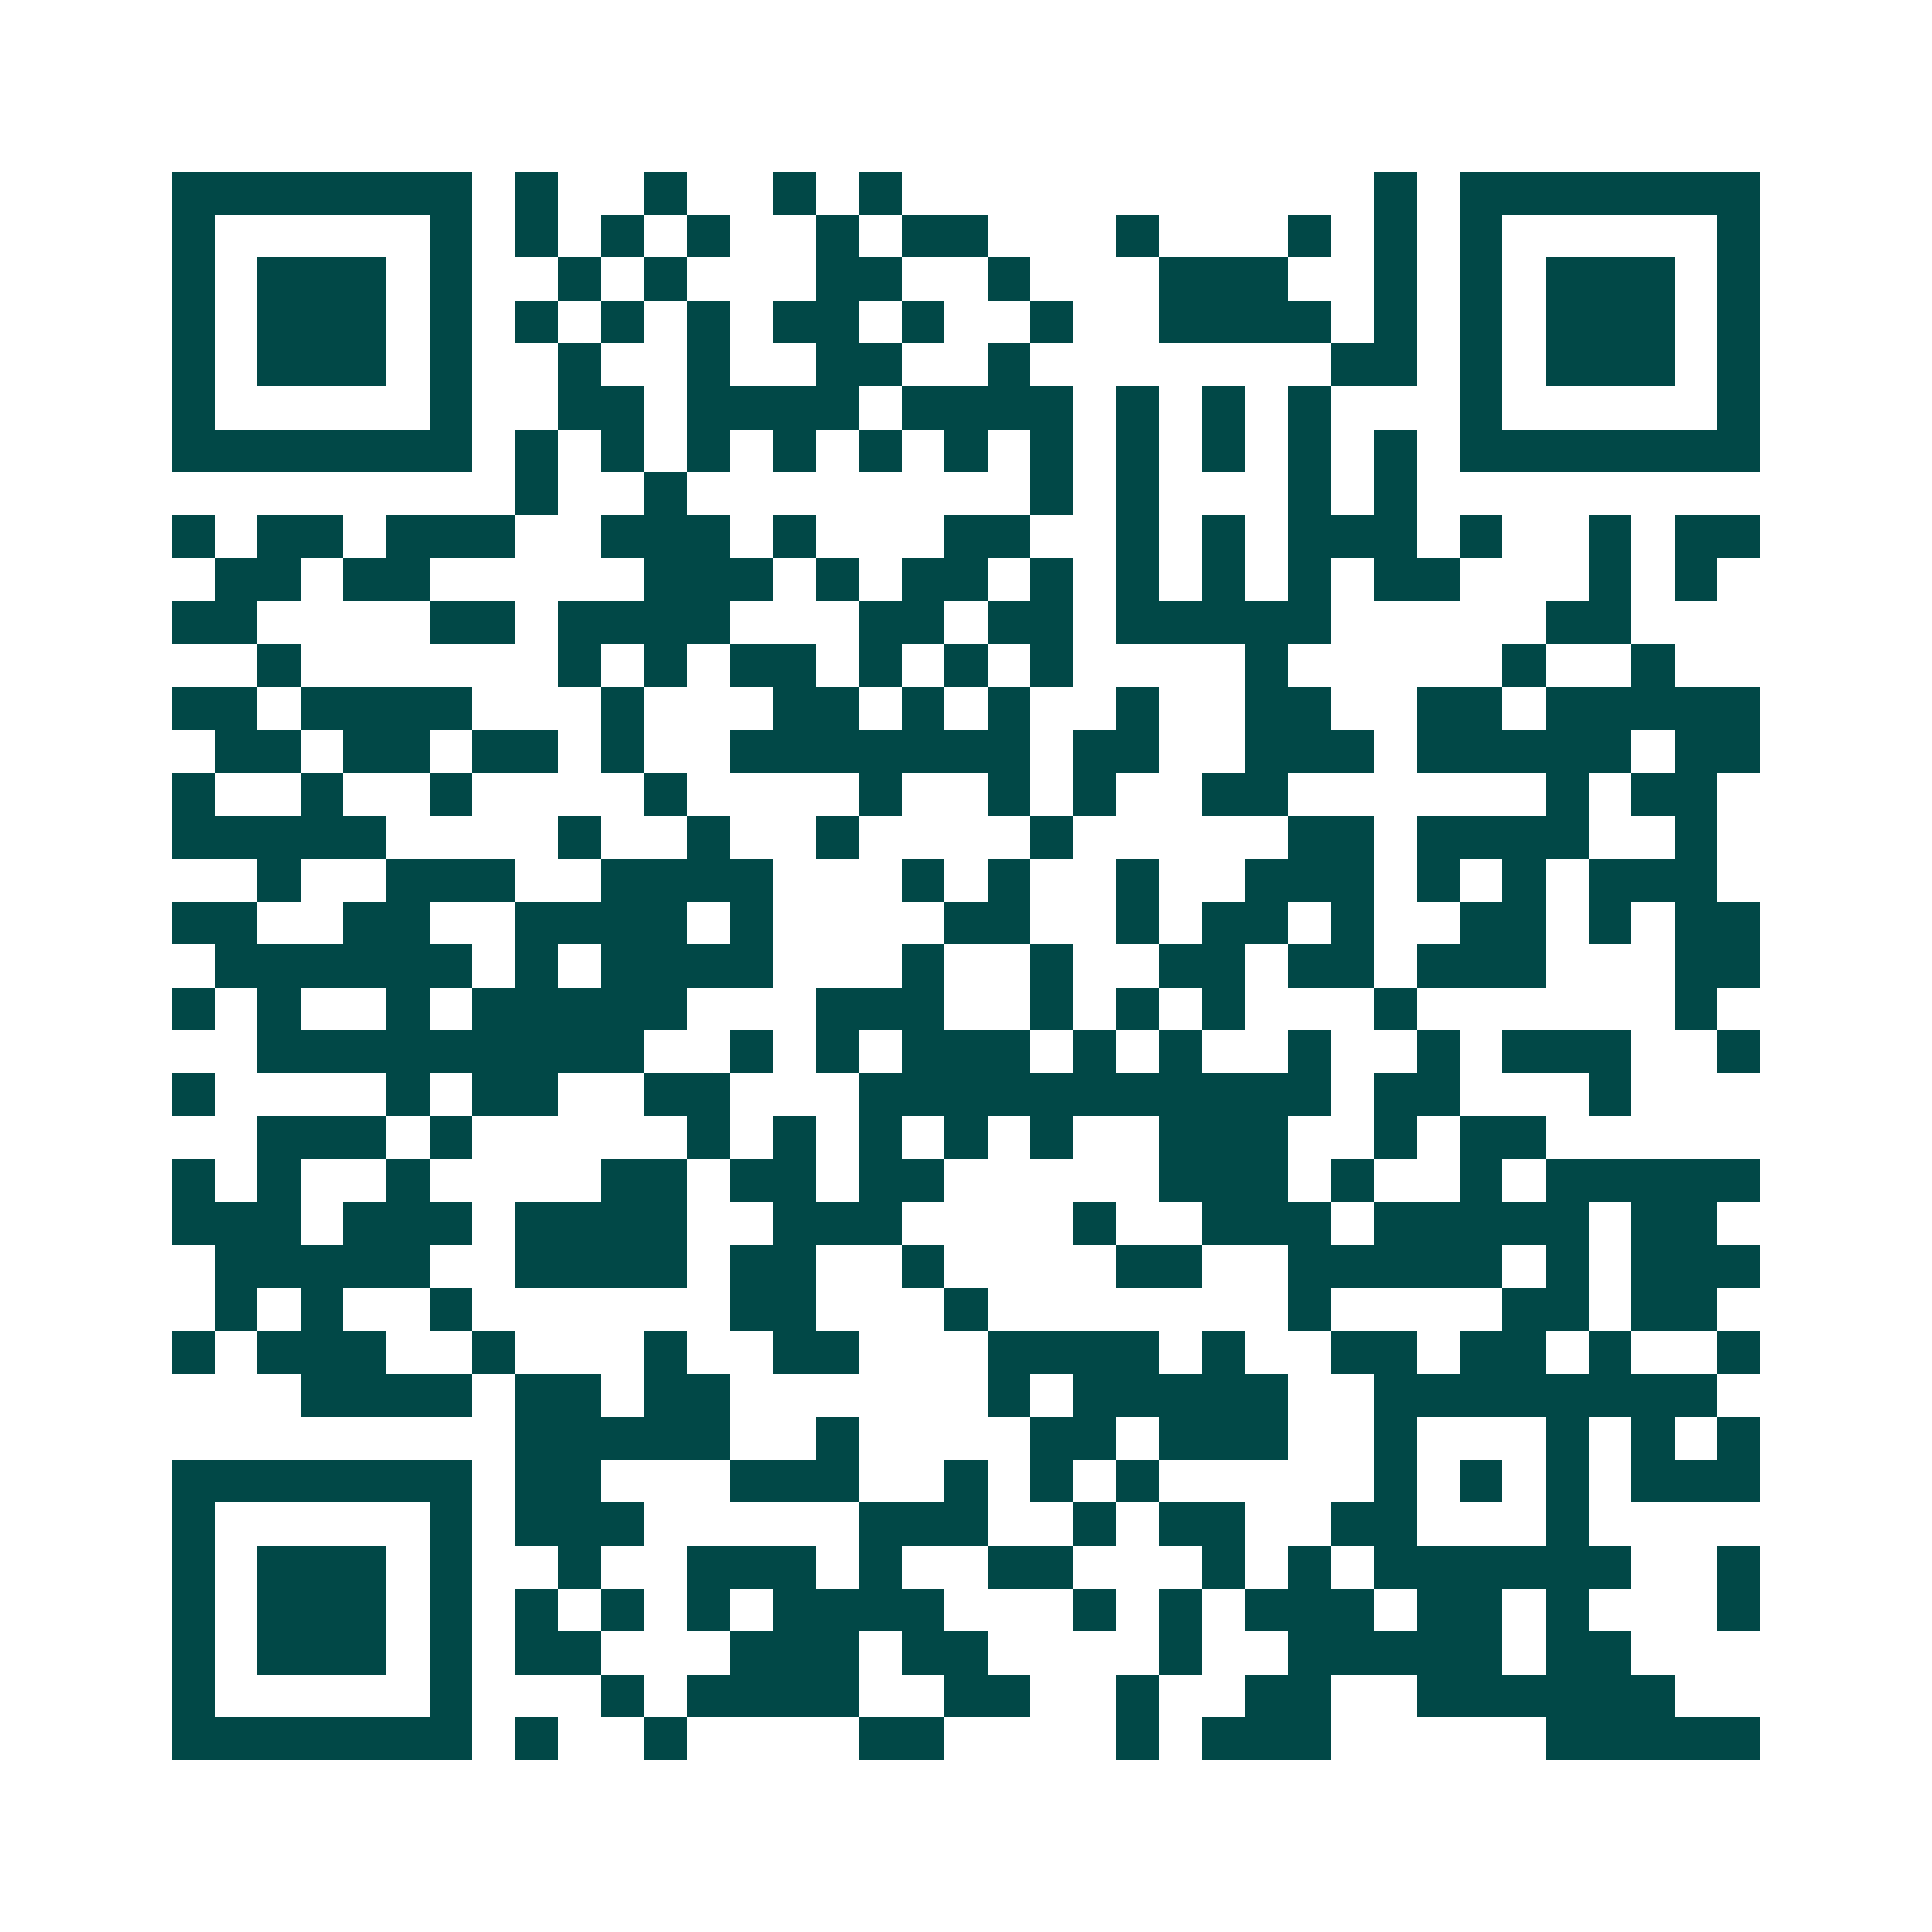 <svg xmlns="http://www.w3.org/2000/svg" width="200" height="200" viewBox="0 0 45 45" shape-rendering="crispEdges"><path fill="#ffffff" d="M0 0h45v45H0z"/><path stroke="#014847" d="M4 4.5h7m1 0h1m2 0h1m2 0h1m1 0h1m11 0h1m1 0h7M4 5.5h1m5 0h1m1 0h1m1 0h1m1 0h1m2 0h1m1 0h2m3 0h1m3 0h1m1 0h1m1 0h1m5 0h1M4 6.5h1m1 0h3m1 0h1m2 0h1m1 0h1m3 0h2m2 0h1m3 0h3m2 0h1m1 0h1m1 0h3m1 0h1M4 7.5h1m1 0h3m1 0h1m1 0h1m1 0h1m1 0h1m1 0h2m1 0h1m2 0h1m2 0h4m1 0h1m1 0h1m1 0h3m1 0h1M4 8.5h1m1 0h3m1 0h1m2 0h1m2 0h1m2 0h2m2 0h1m7 0h2m1 0h1m1 0h3m1 0h1M4 9.5h1m5 0h1m2 0h2m1 0h4m1 0h4m1 0h1m1 0h1m1 0h1m3 0h1m5 0h1M4 10.5h7m1 0h1m1 0h1m1 0h1m1 0h1m1 0h1m1 0h1m1 0h1m1 0h1m1 0h1m1 0h1m1 0h1m1 0h7M12 11.5h1m2 0h1m8 0h1m1 0h1m3 0h1m1 0h1M4 12.5h1m1 0h2m1 0h3m2 0h3m1 0h1m3 0h2m2 0h1m1 0h1m1 0h3m1 0h1m2 0h1m1 0h2M5 13.5h2m1 0h2m5 0h3m1 0h1m1 0h2m1 0h1m1 0h1m1 0h1m1 0h1m1 0h2m3 0h1m1 0h1M4 14.5h2m4 0h2m1 0h4m3 0h2m1 0h2m1 0h5m5 0h2M6 15.5h1m6 0h1m1 0h1m1 0h2m1 0h1m1 0h1m1 0h1m4 0h1m5 0h1m2 0h1M4 16.5h2m1 0h4m3 0h1m3 0h2m1 0h1m1 0h1m2 0h1m2 0h2m2 0h2m1 0h5M5 17.5h2m1 0h2m1 0h2m1 0h1m2 0h7m1 0h2m2 0h3m1 0h5m1 0h2M4 18.5h1m2 0h1m2 0h1m4 0h1m4 0h1m2 0h1m1 0h1m2 0h2m6 0h1m1 0h2M4 19.5h5m4 0h1m2 0h1m2 0h1m4 0h1m5 0h2m1 0h4m2 0h1M6 20.5h1m2 0h3m2 0h4m3 0h1m1 0h1m2 0h1m2 0h3m1 0h1m1 0h1m1 0h3M4 21.5h2m2 0h2m2 0h4m1 0h1m4 0h2m2 0h1m1 0h2m1 0h1m2 0h2m1 0h1m1 0h2M5 22.5h6m1 0h1m1 0h4m3 0h1m2 0h1m2 0h2m1 0h2m1 0h3m3 0h2M4 23.5h1m1 0h1m2 0h1m1 0h5m3 0h3m2 0h1m1 0h1m1 0h1m3 0h1m6 0h1M6 24.5h9m2 0h1m1 0h1m1 0h3m1 0h1m1 0h1m2 0h1m2 0h1m1 0h3m2 0h1M4 25.5h1m4 0h1m1 0h2m2 0h2m3 0h11m1 0h2m3 0h1M6 26.5h3m1 0h1m5 0h1m1 0h1m1 0h1m1 0h1m1 0h1m2 0h3m2 0h1m1 0h2M4 27.5h1m1 0h1m2 0h1m4 0h2m1 0h2m1 0h2m5 0h3m1 0h1m2 0h1m1 0h5M4 28.5h3m1 0h3m1 0h4m2 0h3m4 0h1m2 0h3m1 0h5m1 0h2M5 29.5h5m2 0h4m1 0h2m2 0h1m4 0h2m2 0h5m1 0h1m1 0h3M5 30.5h1m1 0h1m2 0h1m6 0h2m3 0h1m7 0h1m4 0h2m1 0h2M4 31.5h1m1 0h3m2 0h1m3 0h1m2 0h2m3 0h4m1 0h1m2 0h2m1 0h2m1 0h1m2 0h1M7 32.5h4m1 0h2m1 0h2m6 0h1m1 0h5m2 0h8M12 33.5h5m2 0h1m4 0h2m1 0h3m2 0h1m3 0h1m1 0h1m1 0h1M4 34.5h7m1 0h2m3 0h3m2 0h1m1 0h1m1 0h1m5 0h1m1 0h1m1 0h1m1 0h3M4 35.5h1m5 0h1m1 0h3m5 0h3m2 0h1m1 0h2m2 0h2m3 0h1M4 36.5h1m1 0h3m1 0h1m2 0h1m2 0h3m1 0h1m2 0h2m3 0h1m1 0h1m1 0h6m2 0h1M4 37.5h1m1 0h3m1 0h1m1 0h1m1 0h1m1 0h1m1 0h4m3 0h1m1 0h1m1 0h3m1 0h2m1 0h1m3 0h1M4 38.5h1m1 0h3m1 0h1m1 0h2m3 0h3m1 0h2m4 0h1m2 0h5m1 0h2M4 39.5h1m5 0h1m3 0h1m1 0h4m2 0h2m2 0h1m2 0h2m2 0h6M4 40.5h7m1 0h1m2 0h1m4 0h2m4 0h1m1 0h3m5 0h5"/></svg>
